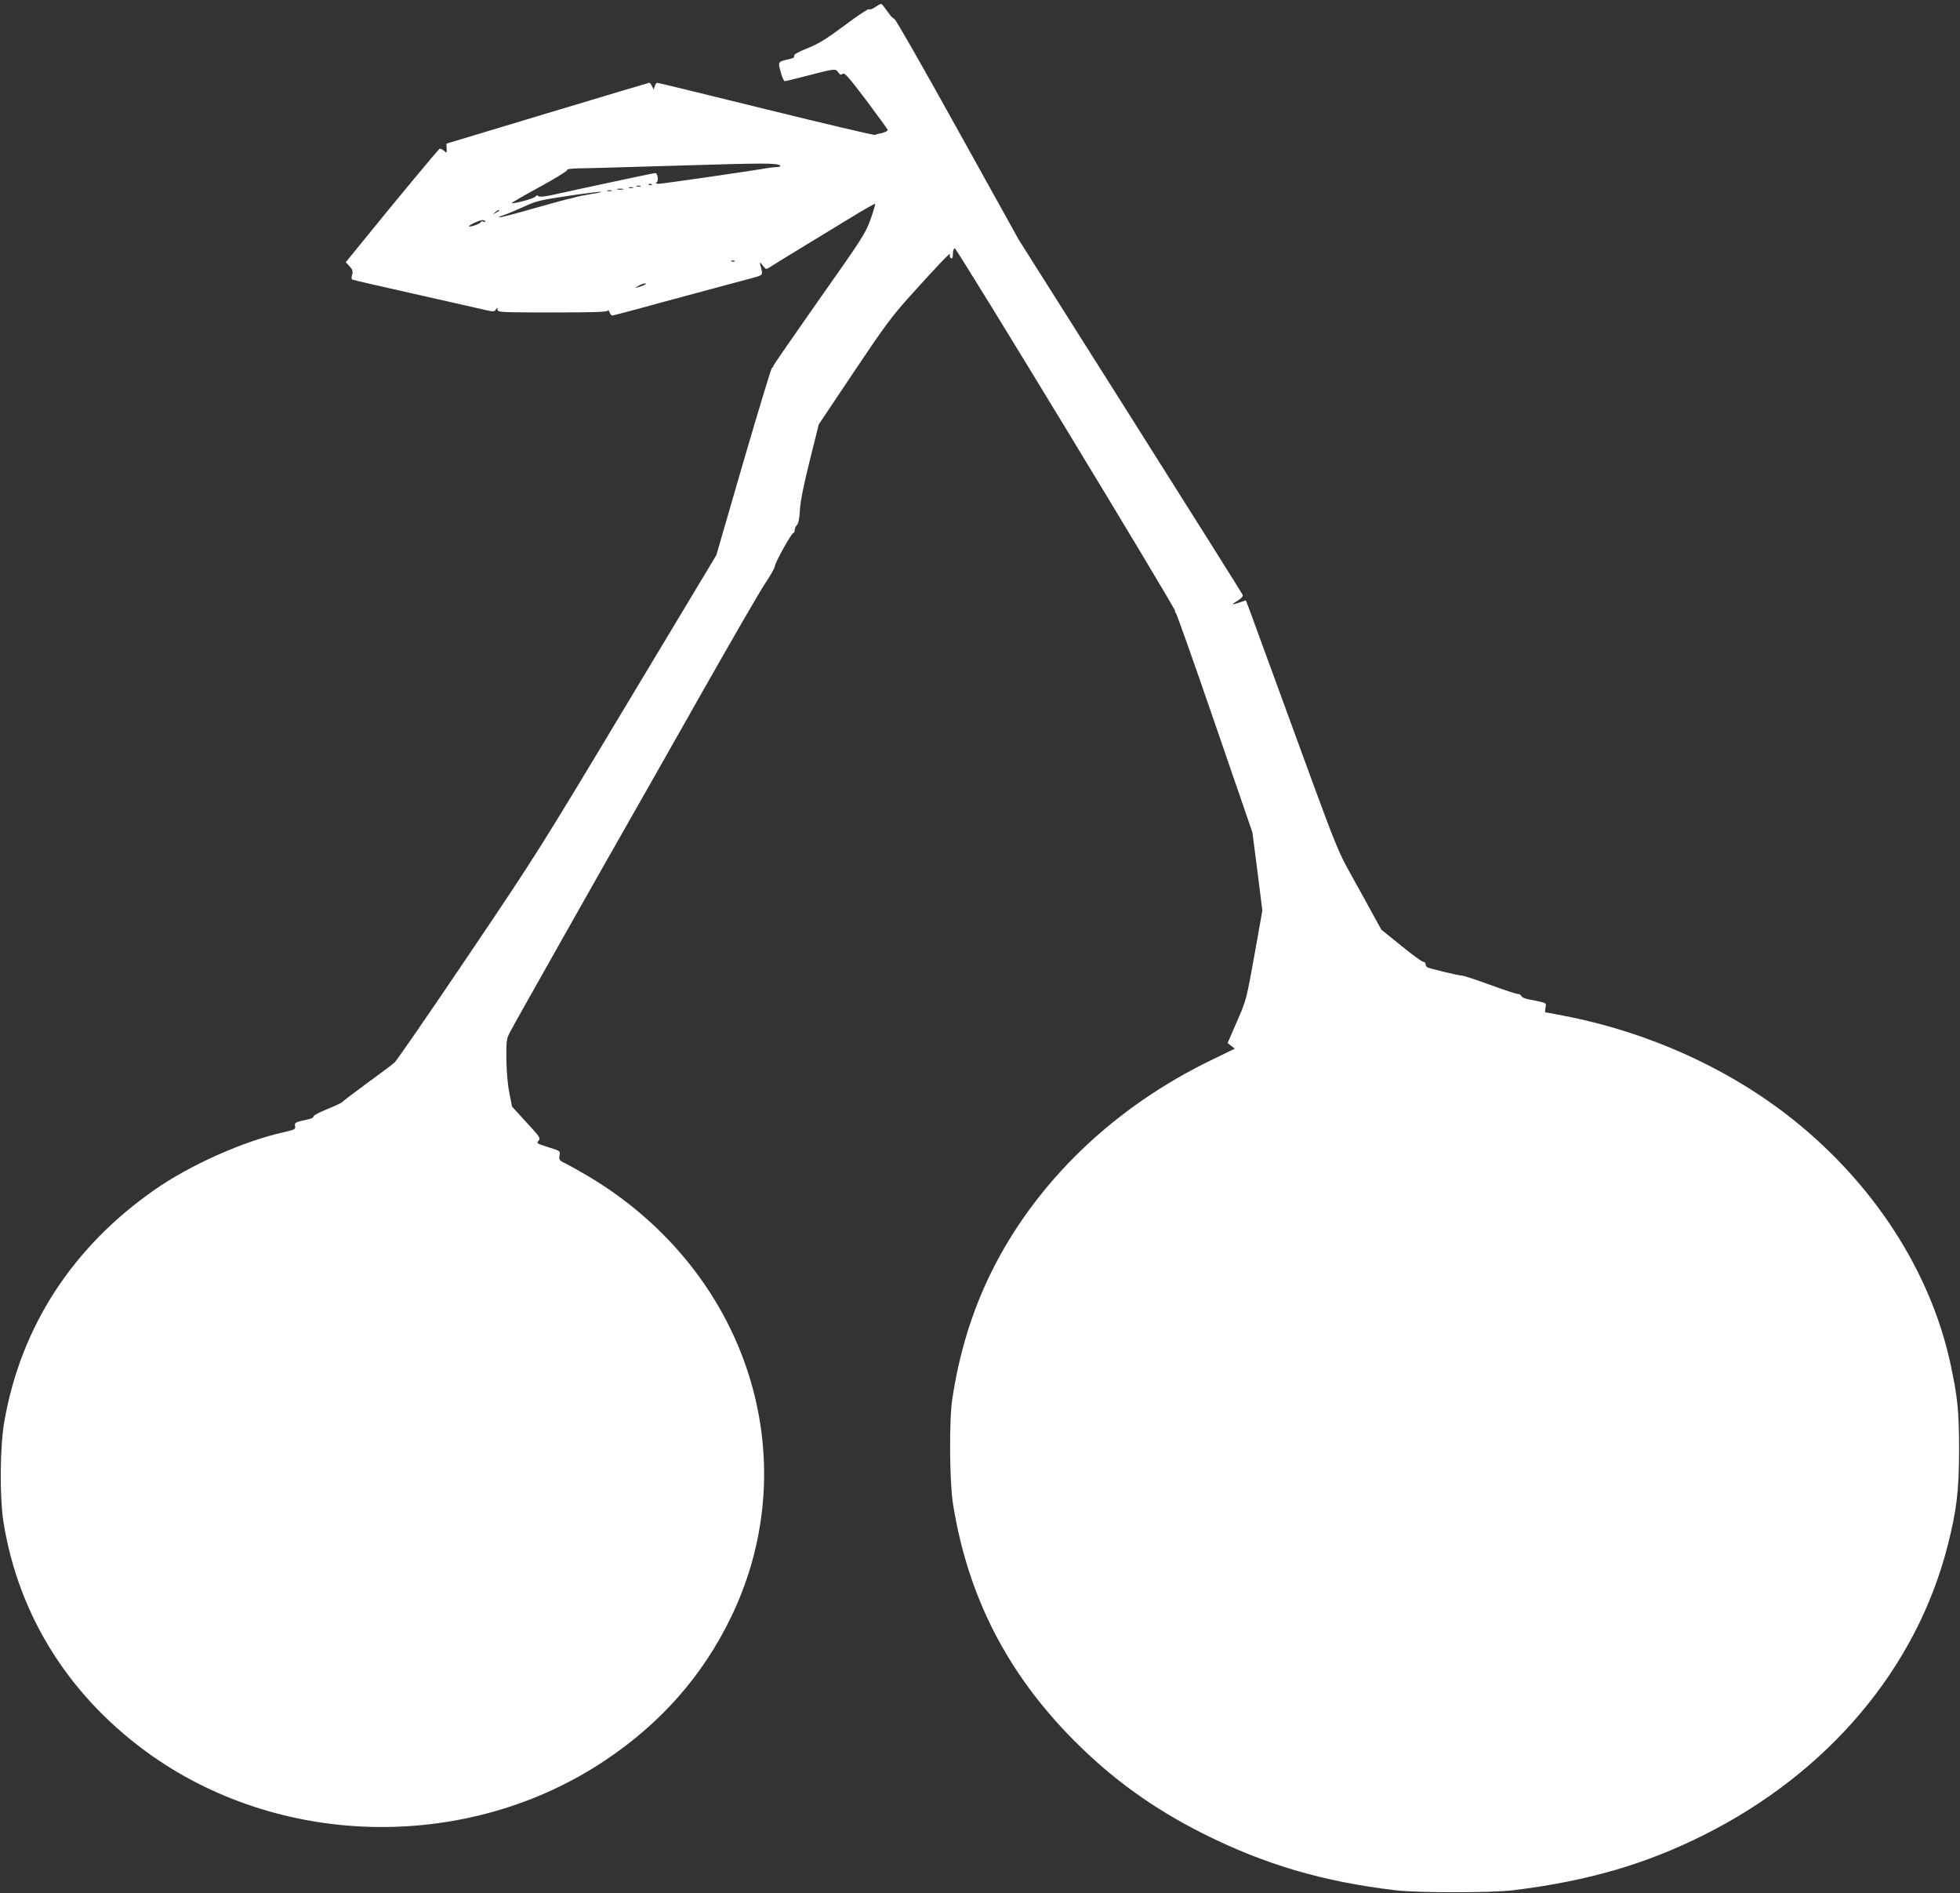 <?xml version="1.0" standalone="no"?>
<!DOCTYPE svg PUBLIC "-//W3C//DTD SVG 20010904//EN"
 "http://www.w3.org/TR/2001/REC-SVG-20010904/DTD/svg10.dtd">
<svg version="1.0" xmlns="http://www.w3.org/2000/svg"
 width="1280pt" height="1236pt" viewBox="0 0 1280 1236"
 preserveAspectRatio="xMidYMid meet">
<rect x="0" y="0" width="1280" height="1236" fill="#333333" stroke="none"/>
<g transform="translate(0,1236) scale(0.1,-0.1)"
fill="#ffffff" stroke="none">
<path d="M5718 12315 c-21 -14 -39 -21 -43 -15 -3 5 -74 -42 -158 -105 -121
-90 -171 -121 -244 -150 -62 -25 -90 -41 -87 -50 4 -8 -6 -16 -28 -20 -79 -18
-78 -16 -60 -84 9 -34 21 -61 27 -61 5 0 69 15 140 34 189 49 192 49 209 24
12 -17 18 -19 29 -10 12 10 39 -21 152 -170 75 -101 139 -188 142 -195 4 -9
-28 -22 -67 -28 -3 0 -9 -3 -15 -6 -5 -3 -325 72 -710 167 -385 95 -705 173
-711 173 -7 1 -15 -9 -18 -21 l-7 -23 -11 23 c-6 12 -14 22 -17 22 -3 0 -303
-90 -666 -199 l-660 -199 2 -32 c1 -30 0 -31 -17 -15 -11 10 -23 15 -29 14 -8
-4 -292 -345 -525 -633 l-88 -108 25 -27 c19 -21 23 -32 17 -53 -5 -16 -5 -30
0 -33 4 -3 187 -45 406 -94 220 -50 426 -96 460 -104 55 -13 62 -13 72 2 10
15 11 14 11 -1 1 -17 25 -18 361 -18 281 0 360 3 361 13 0 6 4 2 9 -10 5 -13
13 -23 18 -23 5 0 74 18 153 39 79 22 263 72 409 111 146 39 300 81 343 92 86
24 81 16 61 93 -4 15 0 14 17 -8 20 -27 22 -27 46 -12 13 9 103 65 201 124 97
59 246 150 330 201 83 51 154 91 157 89 2 -3 -11 -49 -30 -102 -32 -90 -55
-125 -335 -522 -165 -235 -300 -430 -300 -435 0 -5 -4 -10 -9 -12 -4 -1 -88
-277 -186 -613 l-177 -610 -586 -975 c-567 -945 -599 -995 -1038 -1645 -248
-368 -463 -679 -476 -691 -12 -12 -93 -72 -178 -134 -85 -62 -158 -118 -162
-123 -3 -6 -48 -27 -100 -48 -51 -21 -92 -42 -91 -48 2 -6 -9 -13 -25 -17 -96
-21 -99 -23 -95 -47 4 -20 -2 -23 -77 -40 -260 -58 -612 -215 -840 -375 -536
-374 -872 -891 -981 -1509 -30 -166 -32 -498 -6 -663 100 -620 441 -1153 974
-1527 866 -605 2071 -617 2953 -28 368 245 642 558 826 940 497 1035 105 2252
-927 2871 -52 31 -118 68 -147 83 -50 24 -53 28 -48 56 6 30 6 30 -74 55 -74
23 -78 26 -63 42 15 16 9 25 -79 120 l-94 103 -18 90 c-11 56 -18 139 -19 220
-1 118 1 134 23 175 24 48 648 1152 810 1435 54 94 253 446 444 783 191 337
376 657 411 710 36 53 65 105 65 114 0 22 109 218 121 218 5 0 9 9 9 19 0 11
7 26 15 34 10 10 16 44 19 99 3 55 25 164 64 320 l59 237 229 342 c198 296
248 364 369 498 182 202 266 290 259 270 -3 -10 -1 -20 5 -24 11 -6 13 -1 15
40 1 11 5 22 11 24 11 5 1447 -2358 1440 -2370 -3 -4 -1 -9 4 -11 4 -1 119
-325 254 -718 l246 -715 33 -255 32 -255 -52 -292 c-52 -289 -53 -294 -114
-433 l-61 -140 24 -19 23 -18 -144 -70 c-646 -310 -1159 -804 -1450 -1397
-123 -251 -207 -526 -251 -821 -21 -135 -18 -540 4 -680 96 -606 354 -1110
792 -1550 250 -251 513 -441 840 -606 402 -202 784 -315 1260 -371 145 -17
627 -17 765 0 483 59 864 169 1245 360 815 407 1392 1091 1595 1893 58 226 74
359 74 624 0 256 -10 347 -59 573 -132 595 -498 1161 -1025 1582 -419 334
-948 573 -1503 679 -59 12 -111 21 -114 21 -3 0 -3 13 0 30 6 27 4 30 -31 39
-20 5 -56 12 -79 16 -23 4 -44 13 -47 21 -3 8 -13 14 -23 14 -10 0 -92 27
-182 60 -91 33 -173 60 -182 60 -22 0 -215 46 -229 55 -5 3 -10 13 -10 21 0 8
-7 14 -15 14 -8 0 -73 47 -144 105 l-130 105 -144 262 c-162 294 -99 137 -542
1348 -194 531 -197 540 -200 540 -1 0 -21 -7 -44 -15 -50 -17 -52 -13 -5 15
20 13 33 28 30 35 -2 7 -333 532 -734 1167 l-729 1153 -397 715 c-218 393
-404 720 -414 725 -9 6 -20 15 -24 20 -4 6 -15 20 -24 32 -9 13 -22 30 -28 38
-10 13 -16 12 -48 -10z m-623 -1036 c5 -5 -3 -9 -20 -10 -17 0 -41 -3 -55 -5
-85 -16 -694 -104 -717 -104 -19 0 -24 3 -15 9 14 8 7 61 -8 61 -4 0 -71 -13
-149 -30 -317 -67 -420 -90 -510 -110 -63 -14 -98 -17 -104 -11 -7 7 -14 6
-21 -3 -10 -13 -146 -49 -154 -42 -2 2 79 49 180 104 101 55 182 105 181 111
-2 7 25 11 85 12 48 0 341 9 652 18 553 17 635 17 655 0z m-838 -125 c-3 -3
-12 -4 -19 -1 -8 3 -5 6 6 6 11 1 17 -2 13 -5z m-74 -11 c-7 -2 -19 -2 -25 0
-7 3 -2 5 12 5 14 0 19 -2 13 -5z m-50 -10 c-7 -2 -19 -2 -25 0 -7 3 -2 5 12
5 14 0 19 -2 13 -5z m-65 -10 c-10 -2 -26 -2 -35 0 -10 3 -2 5 17 5 19 0 27
-2 18 -5z m-75 -10 c-7 -2 -19 -2 -25 0 -7 3 -2 5 12 5 14 0 19 -2 13 -5z
m-128 -19 c-49 -8 -97 -18 -105 -21 -8 -3 -24 -7 -35 -9 -11 -1 -116 -30 -233
-63 -118 -34 -221 -61 -230 -60 -10 0 1 6 24 13 22 7 81 32 132 55 82 38 110
45 279 70 103 16 204 28 223 29 19 0 -5 -7 -55 -14z m-605 -109 c0 -2 -10 -9
-22 -15 -22 -11 -22 -10 -4 4 21 17 26 19 26 11z m-90 -72 c0 -3 -7 -3 -15 1
-8 3 -15 1 -15 -4 0 -9 -69 -35 -76 -28 -7 8 79 46 92 41 8 -3 14 -7 14 -10z
m1627 -259 c-3 -3 -12 -4 -19 -1 -8 3 -5 6 6 6 11 1 17 -2 13 -5z m-587 -153
c-8 -5 -26 -12 -40 -15 l-25 -7 25 15 c14 9 32 15 40 15 13 0 13 -1 0 -8z"/>
</g>
</svg>
